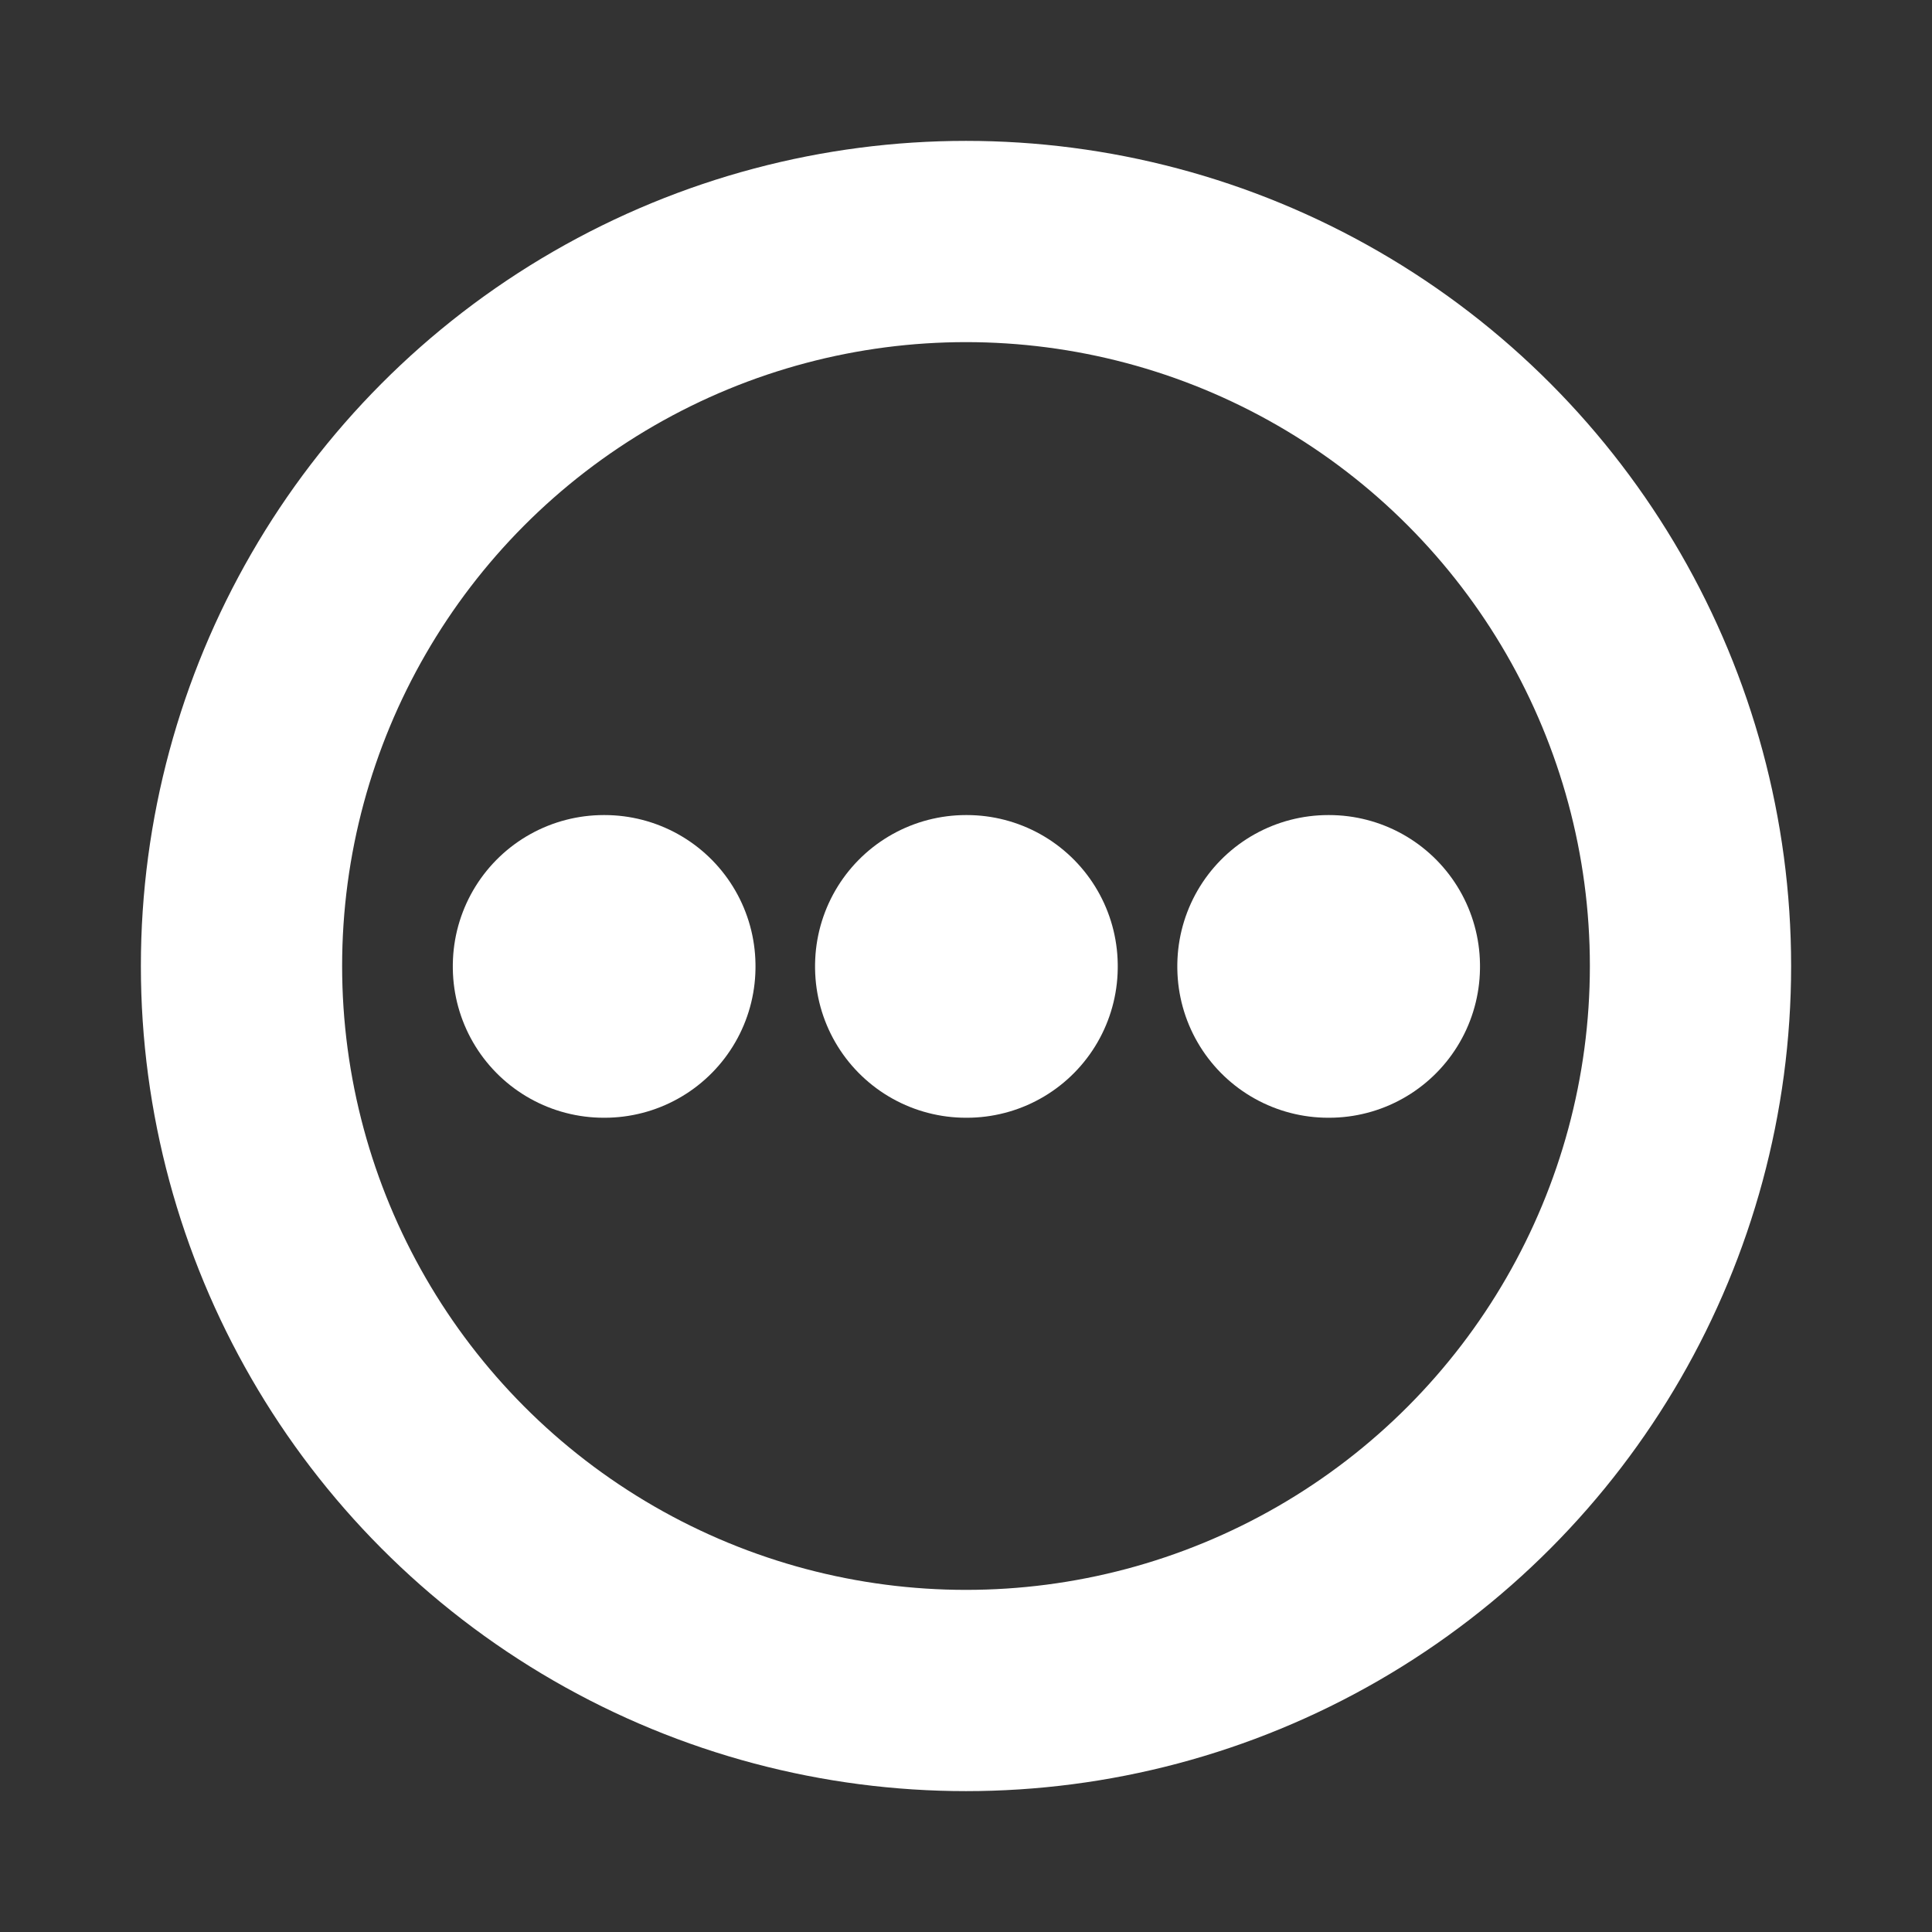 <?xml version="1.0" encoding="utf-8"?>

<!-- Uploaded to: SVG Repo, www.svgrepo.com, Generator: SVG Repo Mixer Tools -->
<svg width="800px" height="800px" viewBox="0 0 24 24" fill="none" xmlns="http://www.w3.org/2000/svg">
<rect x="0" y="0" width="24" height="24" fill="#333333" stroke="none"/>
<g clip-path="url(#clip0_429_11062)">
<circle cx="12" cy="12" r="9" stroke="white" stroke-width="2.5" stroke-linecap="round" stroke-linejoin="round"/>
<rect x="12.01" y="12" width="0.01" height="0.01" transform="rotate(90 12.01 12)" stroke="white" stroke-width="3.75" stroke-linejoin="round"/>
<rect x="16.51" y="12" width="0.01" height="0.01" transform="rotate(90 16.51 12)" stroke="white" stroke-width="3.75" stroke-linejoin="round"/>
<rect x="7.51" y="12" width="0.01" height="0.01" transform="rotate(90 7.51 12)" stroke="white" stroke-width="3.75" stroke-linejoin="round"/>
</g>
<defs>
<clipPath id="clip0_429_11062">
<rect width="24" height="24" fill="white" transform="translate(0 0.001)"/>
</clipPath>
</defs>
</svg>